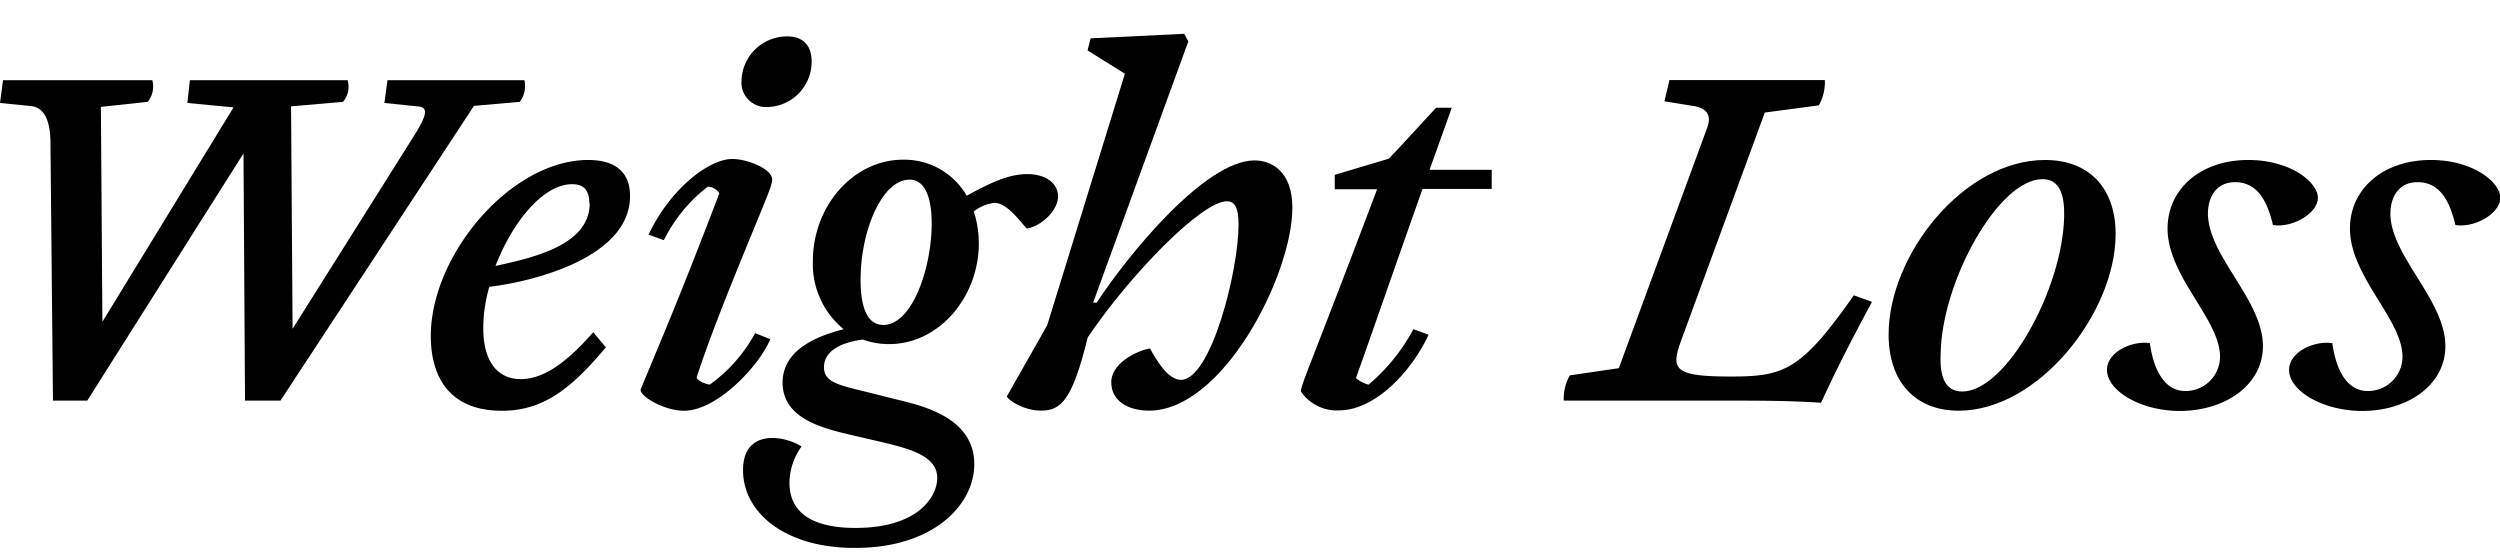 <svg id="Layer_1" data-name="Layer 1" xmlns="http://www.w3.org/2000/svg" viewBox="0 0 346.92 76.77"><path d="M4.2,14.71,0,14.29l.42-3.16H21.14a3.43,3.43,0,0,1-.63,3l-6.51.7.21,29.82,18.2-29.75L26,14.29l.35-3.16H48.23a3.2,3.2,0,0,1-.63,3l-7.21.63.21,30.87L57.41,18.91c1.88-2.94,2-4,.7-4.13l-4.77-.49.43-3.16h19a3.67,3.67,0,0,1-.63,3l-6.37.56L38.92,55.59H34l-.21-34.3L12.11,55.59H7.35L7,19.54C6.93,16.46,6,14.85,4.2,14.71Z"/><path d="M59.78,46.63c0-11.27,11.13-24.43,21.84-24.43,4,0,5.81,1.89,5.81,5,0,8.82-14.28,12-19.53,12.6a21.1,21.1,0,0,0-.84,5.74c0,4.76,2.1,7.07,5.18,7.07s6.23-2.1,10.08-6.51l1.75,2.1C79.17,54.05,75.32,57,69.65,57,61.81,57,59.78,51.6,59.78,46.63Zm22-18.41c0-1.89-.84-2.66-2.38-2.66-4,0-8.26,5.18-10.64,11.34C74.34,35.71,81.83,33.89,81.83,28.22Z"/><path d="M88.9,54.05c2.8-6.79,5.6-13.23,10.92-27.23a1.94,1.94,0,0,0-1.61-.91,21.35,21.35,0,0,0-6.09,7.42L90,32.56c3-6.37,8.4-10.5,11.62-10.5,2,0,5.53,1.33,5.53,2.87,0,1-1.33,3.71-6,15.33-3.22,8.12-4.06,10.85-4.48,12.11.14.49,1.19.91,1.82,1a21.14,21.14,0,0,0,6.3-7.14l2.1.84C105.21,51,99.4,57,94.92,57,92.19,57,88.76,55,88.9,54.05Zm20.3-49c2.38,0,3.43,1.39,3.43,3.5a6.28,6.28,0,0,1-6.09,6.3,3.41,3.41,0,0,1-3.64-3.72A6.32,6.32,0,0,1,109.2,5.05Z"/><path d="M103.11,65.25c0-5.81,5.74-4.83,8.12-3.29a8.77,8.77,0,0,0-1.68,5c0,4.76,4.06,6.3,9.17,6.3,8.68,0,11.34-4.34,11.34-6.93,0-3-3.64-4-7.35-4.9l-5.11-1.19c-3.78-.91-9-2.31-9-7.14,0-4.41,4.41-6.37,8.47-7.42a11.68,11.68,0,0,1-4.27-9.45c0-7.63,5.6-14.07,12.53-14.07a10,10,0,0,1,8.82,5c3.64-2,6-3,8.4-3,2.73,0,4.27,1.4,4.27,3.08,0,2-2.31,4.13-4.34,4.48-.84-.91-2.73-3.57-4.48-3.57a5.72,5.72,0,0,0-2.87,1.19,14.56,14.56,0,0,1,.7,4.41c0,7.49-5.53,14-12.46,14a10.76,10.76,0,0,1-3.64-.63c-3.22.42-5.39,1.68-5.39,3.85s2.31,2.52,6.23,3.5l4.2,1.05c3.43.84,10.43,2.52,10.43,8.89,0,5.74-5.81,11.62-16.45,11.62C109.06,76.1,103.11,71.2,103.11,65.25Zm19.46-20.16c4.06,0,6.72-8,6.72-14.07,0-2.94-.63-6.09-3.08-6.09-3.78,0-6.79,7-6.79,13.93C119.42,41.94,120.05,45.09,122.57,45.09Z"/><path d="M139.72,55l5.6-9.87L156.1,10.23,150.92,7l.42-1.68,13-.63.56,1.06L151.69,42h.49c4.27-6.51,15-19.74,21.91-19.74,2.31,0,5.25,1.47,5.25,6.58,0,9.24-9.59,28.14-19.88,28.14-3,0-5.25-1.4-5.25-3.92,0-3.08,4.55-4.69,5.39-4.69,1,1.89,2.59,4.34,4.27,4.34,4.2,0,8-15.19,8-21.49,0-2.52-.56-3.29-1.61-3.29-3.57,0-13.58,10.36-19.32,18.9-2.1,8.54-3.64,10.15-6.44,10.15C142.1,57,139.86,55.52,139.72,55Z"/><path d="M180.53,54.33c0-1,1.26-3.43,10.57-28.07h-5.88v-2l7.49-2.24c2.31-2.38,4.34-4.69,6.58-7.07h2.17l-3.08,8.61H207v2.66H197.4c-3.43,9.66-6.86,19.6-9.24,26.25a4.67,4.67,0,0,0,1.75.91,26.41,26.41,0,0,0,6.23-7.7l2.1.77c-2.31,5-7.35,10.5-12.46,10.5A6,6,0,0,1,180.53,54.33Z"/><path d="M238.07,55.59H217a6.56,6.56,0,0,1,.84-3.5l6.8-1,12.25-33.32c.7-1.89-.14-2.8-2-3.08l-3.92-.63.7-2.95h21.56a6.48,6.48,0,0,1-.84,3.51l-7.49,1L233.38,47c-1.54,4.2-1.33,5.25,6.79,5.25,7.35,0,9.73-.77,17.08-11.27l2.52.91c-3.08,5.74-4.83,9.17-7.07,14C248.22,55.59,244.23,55.59,238.07,55.59Z"/><path d="M262.08,46.42c0-11.06,10.43-24.22,21.7-24.22,6.09,0,9.8,3.85,9.8,10.29,0,10.92-10.71,24.5-21.77,24.5C265.86,57,262.08,53.07,262.08,46.42Zm10.22,7.91c6.09,0,13.93-14.21,14.14-24.29.07-3-.63-5.18-3-5.18-6.16,0-14,14.28-14.14,24.22C269.15,52.16,269.85,54.33,272.3,54.33Z"/><path d="M292.38,51.32c0-2.38,3.29-4.06,5.95-3.71.5,3.64,2,6.65,4.91,6.65a4.78,4.78,0,0,0,4.83-4.76c0-5.18-7.28-11.13-7.28-17.78,0-5.53,4.62-9.52,11.2-9.52,5.95,0,9.66,3.15,9.66,5.25s-3.43,4.2-6.23,3.78c-.63-2.52-1.75-5.95-5.25-5.95-2.8,0-3.78,2.31-3.78,4.34,0,5.88,7.63,12,7.63,18.41,0,5.46-5.32,9-11.55,9C296.93,57,292.38,54.19,292.38,51.32Z"/><path d="M317.65,51.32c0-2.38,3.29-4.06,6-3.71.49,3.64,2,6.65,4.9,6.65a4.78,4.78,0,0,0,4.84-4.76c0-5.18-7.29-11.13-7.29-17.78,0-5.53,4.63-9.52,11.21-9.52,5.95,0,9.66,3.15,9.66,5.25s-3.43,4.2-6.23,3.78c-.63-2.52-1.75-5.95-5.25-5.95-2.8,0-3.78,2.31-3.78,4.34,0,5.88,7.63,12,7.63,18.41,0,5.46-5.32,9-11.55,9C322.2,57,317.65,54.19,317.65,51.32Z"/></svg>
